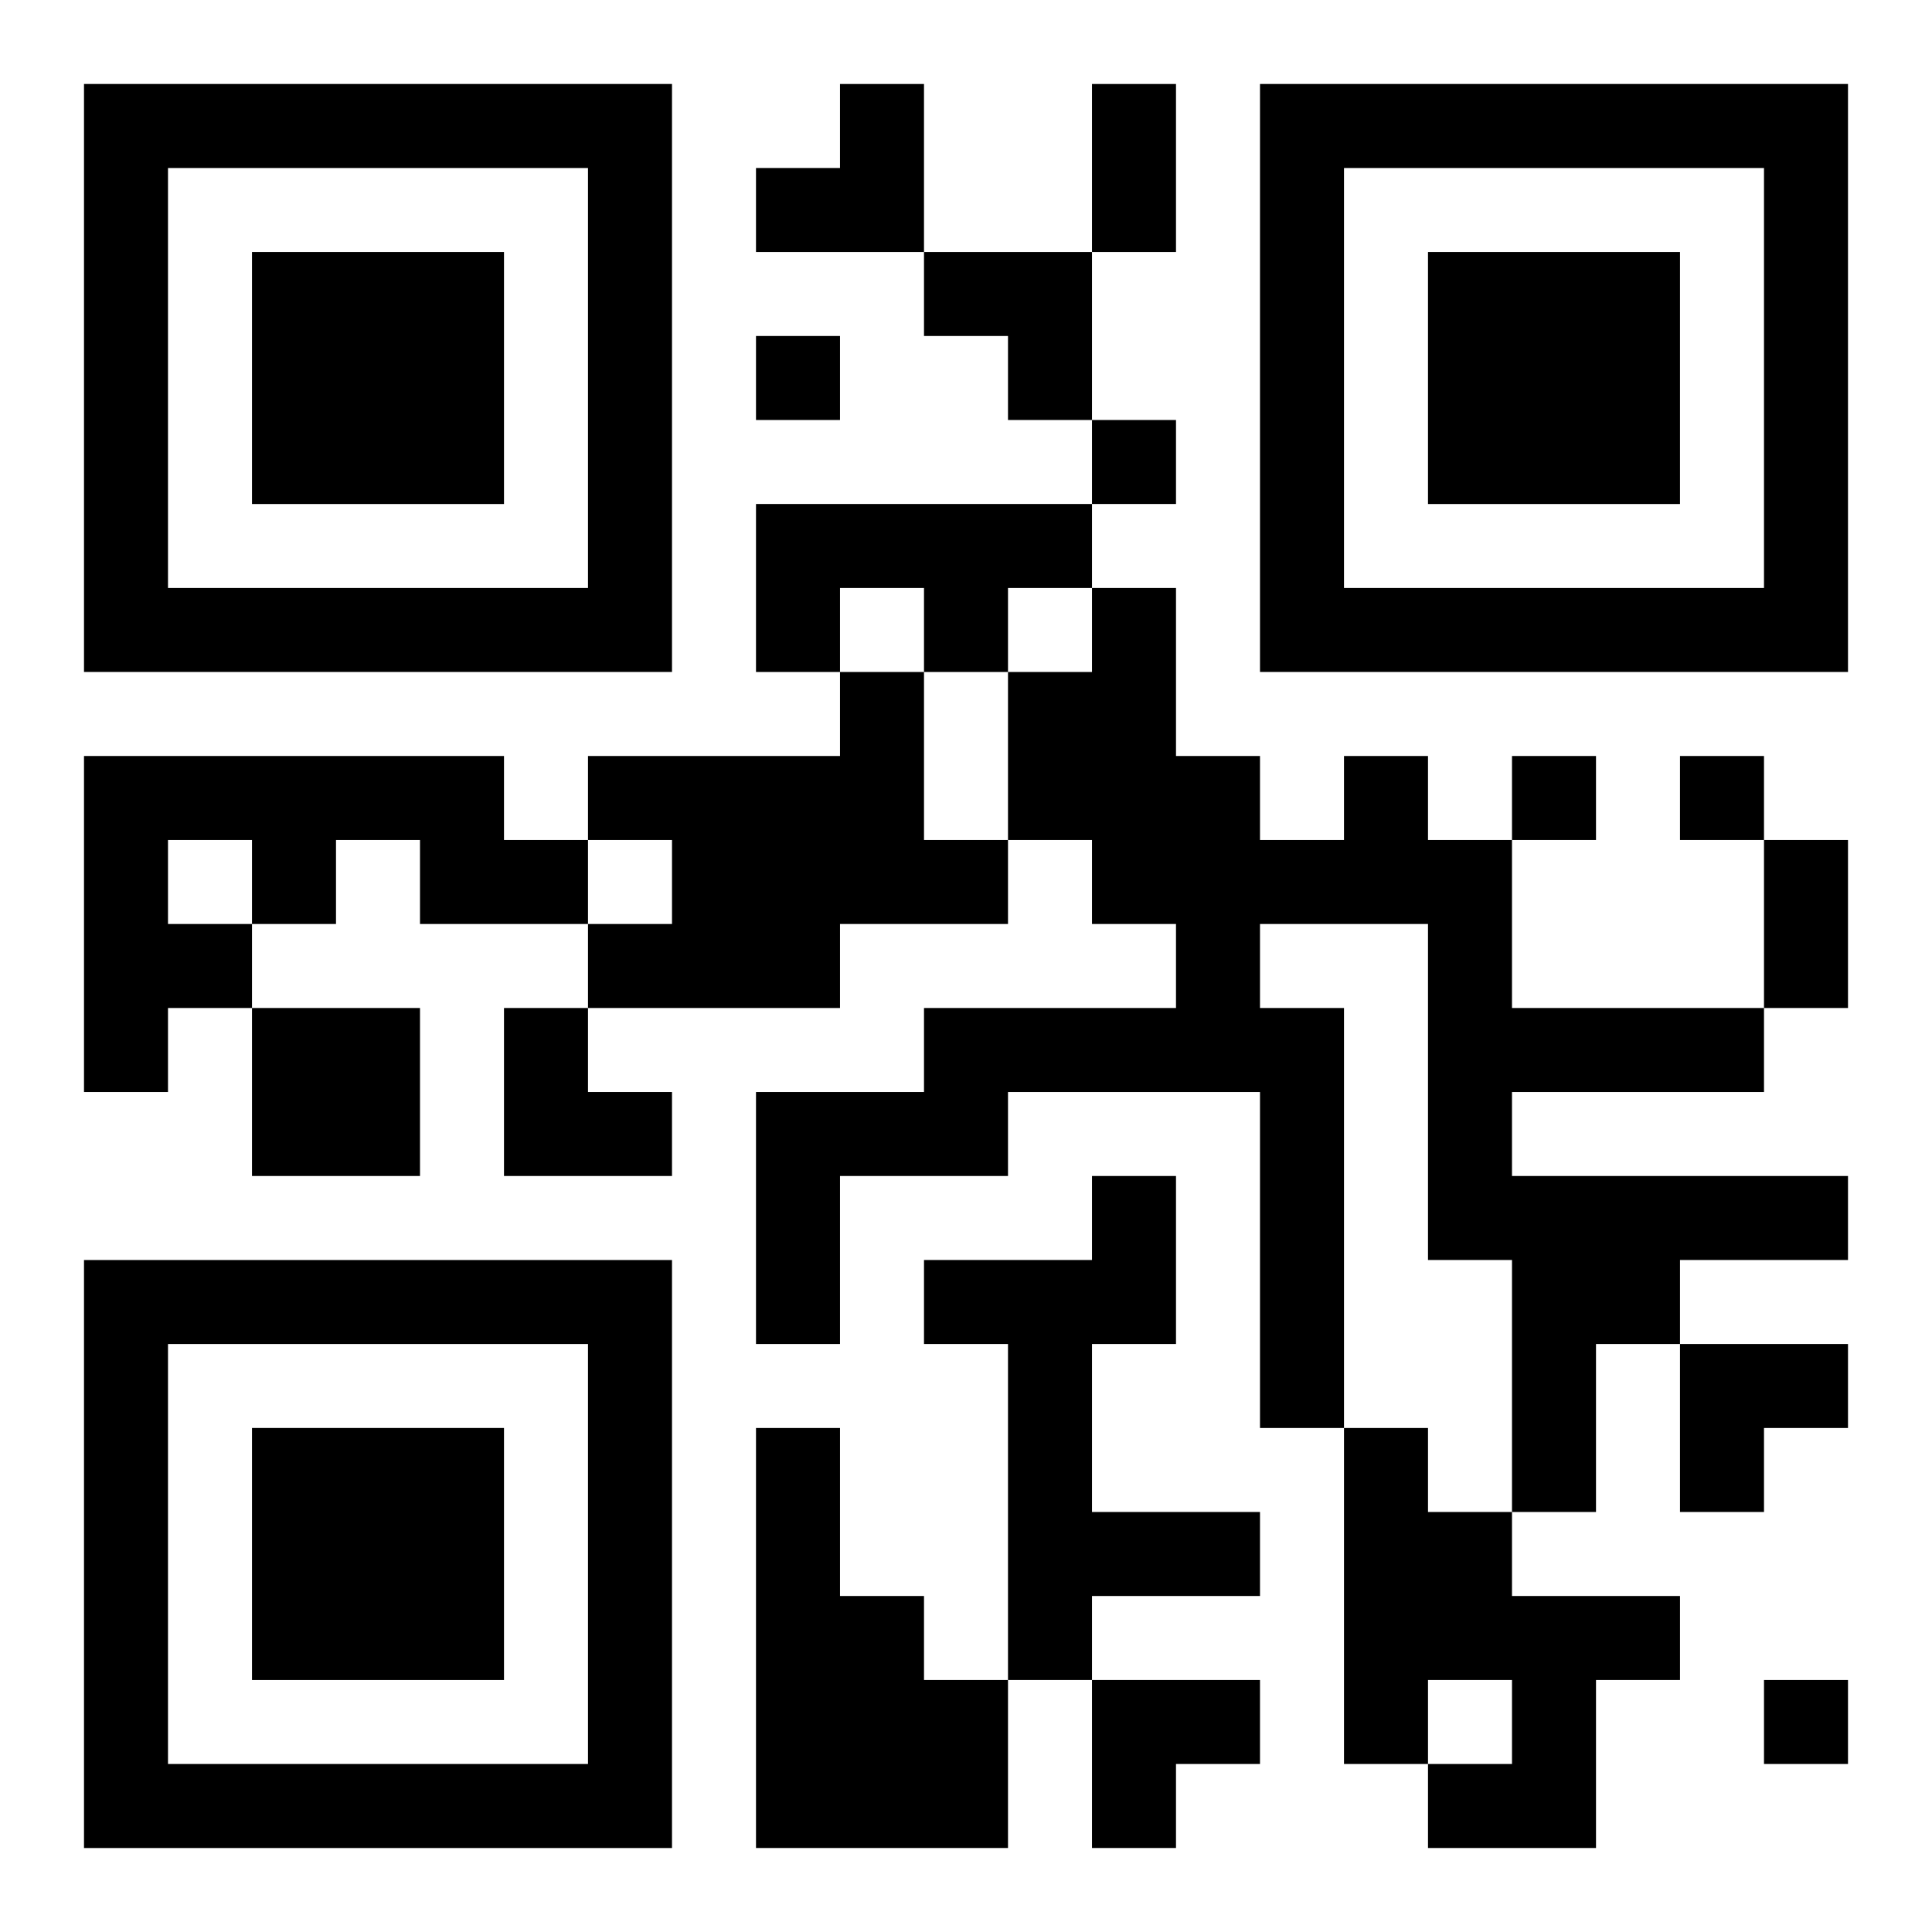 <?xml version="1.0" encoding="UTF-8"?>
<svg width="250" height="250" baseProfile="full" version="1.1" viewBox="-1 -1 23 23" xmlns="http://www.w3.org/2000/svg" xmlns:xlink="http://www.w3.org/1999/xlink"><symbol id="a"><path d="m0 7v7h7v-7h-7zm1 1h5v5h-5v-5zm1 1v3h3v-3h-3z"/></symbol><use y="-7" xlink:href="#a"/><use y="7" xlink:href="#a"/><use x="14" y="-7" xlink:href="#a"/><path d="m8 5h4v1h-1v1h-1v-1h-1v1h-1v-2m1 2h1v2h1v1h-2v1h-3v-1h1v-1h-1v-1h3v-1m-9 1h5v1h1v1h-2v-1h-1v1h-1v1h-1v1h-1v-4m1 1v1h1v-1h-1m14-1h1v1h1v2h3v1h-3v1h4v1h-2v1h-1v2h-1v-3h-1v-4h-2v1h1v5h-1v-4h-3v1h-2v2h-1v-3h2v-1h3v-1h-1v-1h-1v-2h1v-1h1v2h1v1h1v-1m-13 3h2v2h-2v-2m10 2h1v2h-1v2h2v1h-2v1h-1v-4h-1v-1h2v-1m-4 3h1v2h1v1h1v2h-3v-5m7 0h1v1h1v1h2v1h-1v2h-2v-1h1v-1h-1v1h-1v-4m-7-13v1h1v-1h-1m4 1v1h1v-1h-1m5 4v1h1v-1h-1m2 0v1h1v-1h-1m1 11v1h1v-1h-1m-8-19h1v2h-1v-2m8 9h1v2h-1v-2m-12-9m1 0h1v2h-2v-1h1zm1 2h2v2h-1v-1h-1zm-5 9h1v1h1v1h-2zm14 4h2v1h-1v1h-1zm-7 4h2v1h-1v1h-1z"/></svg>
